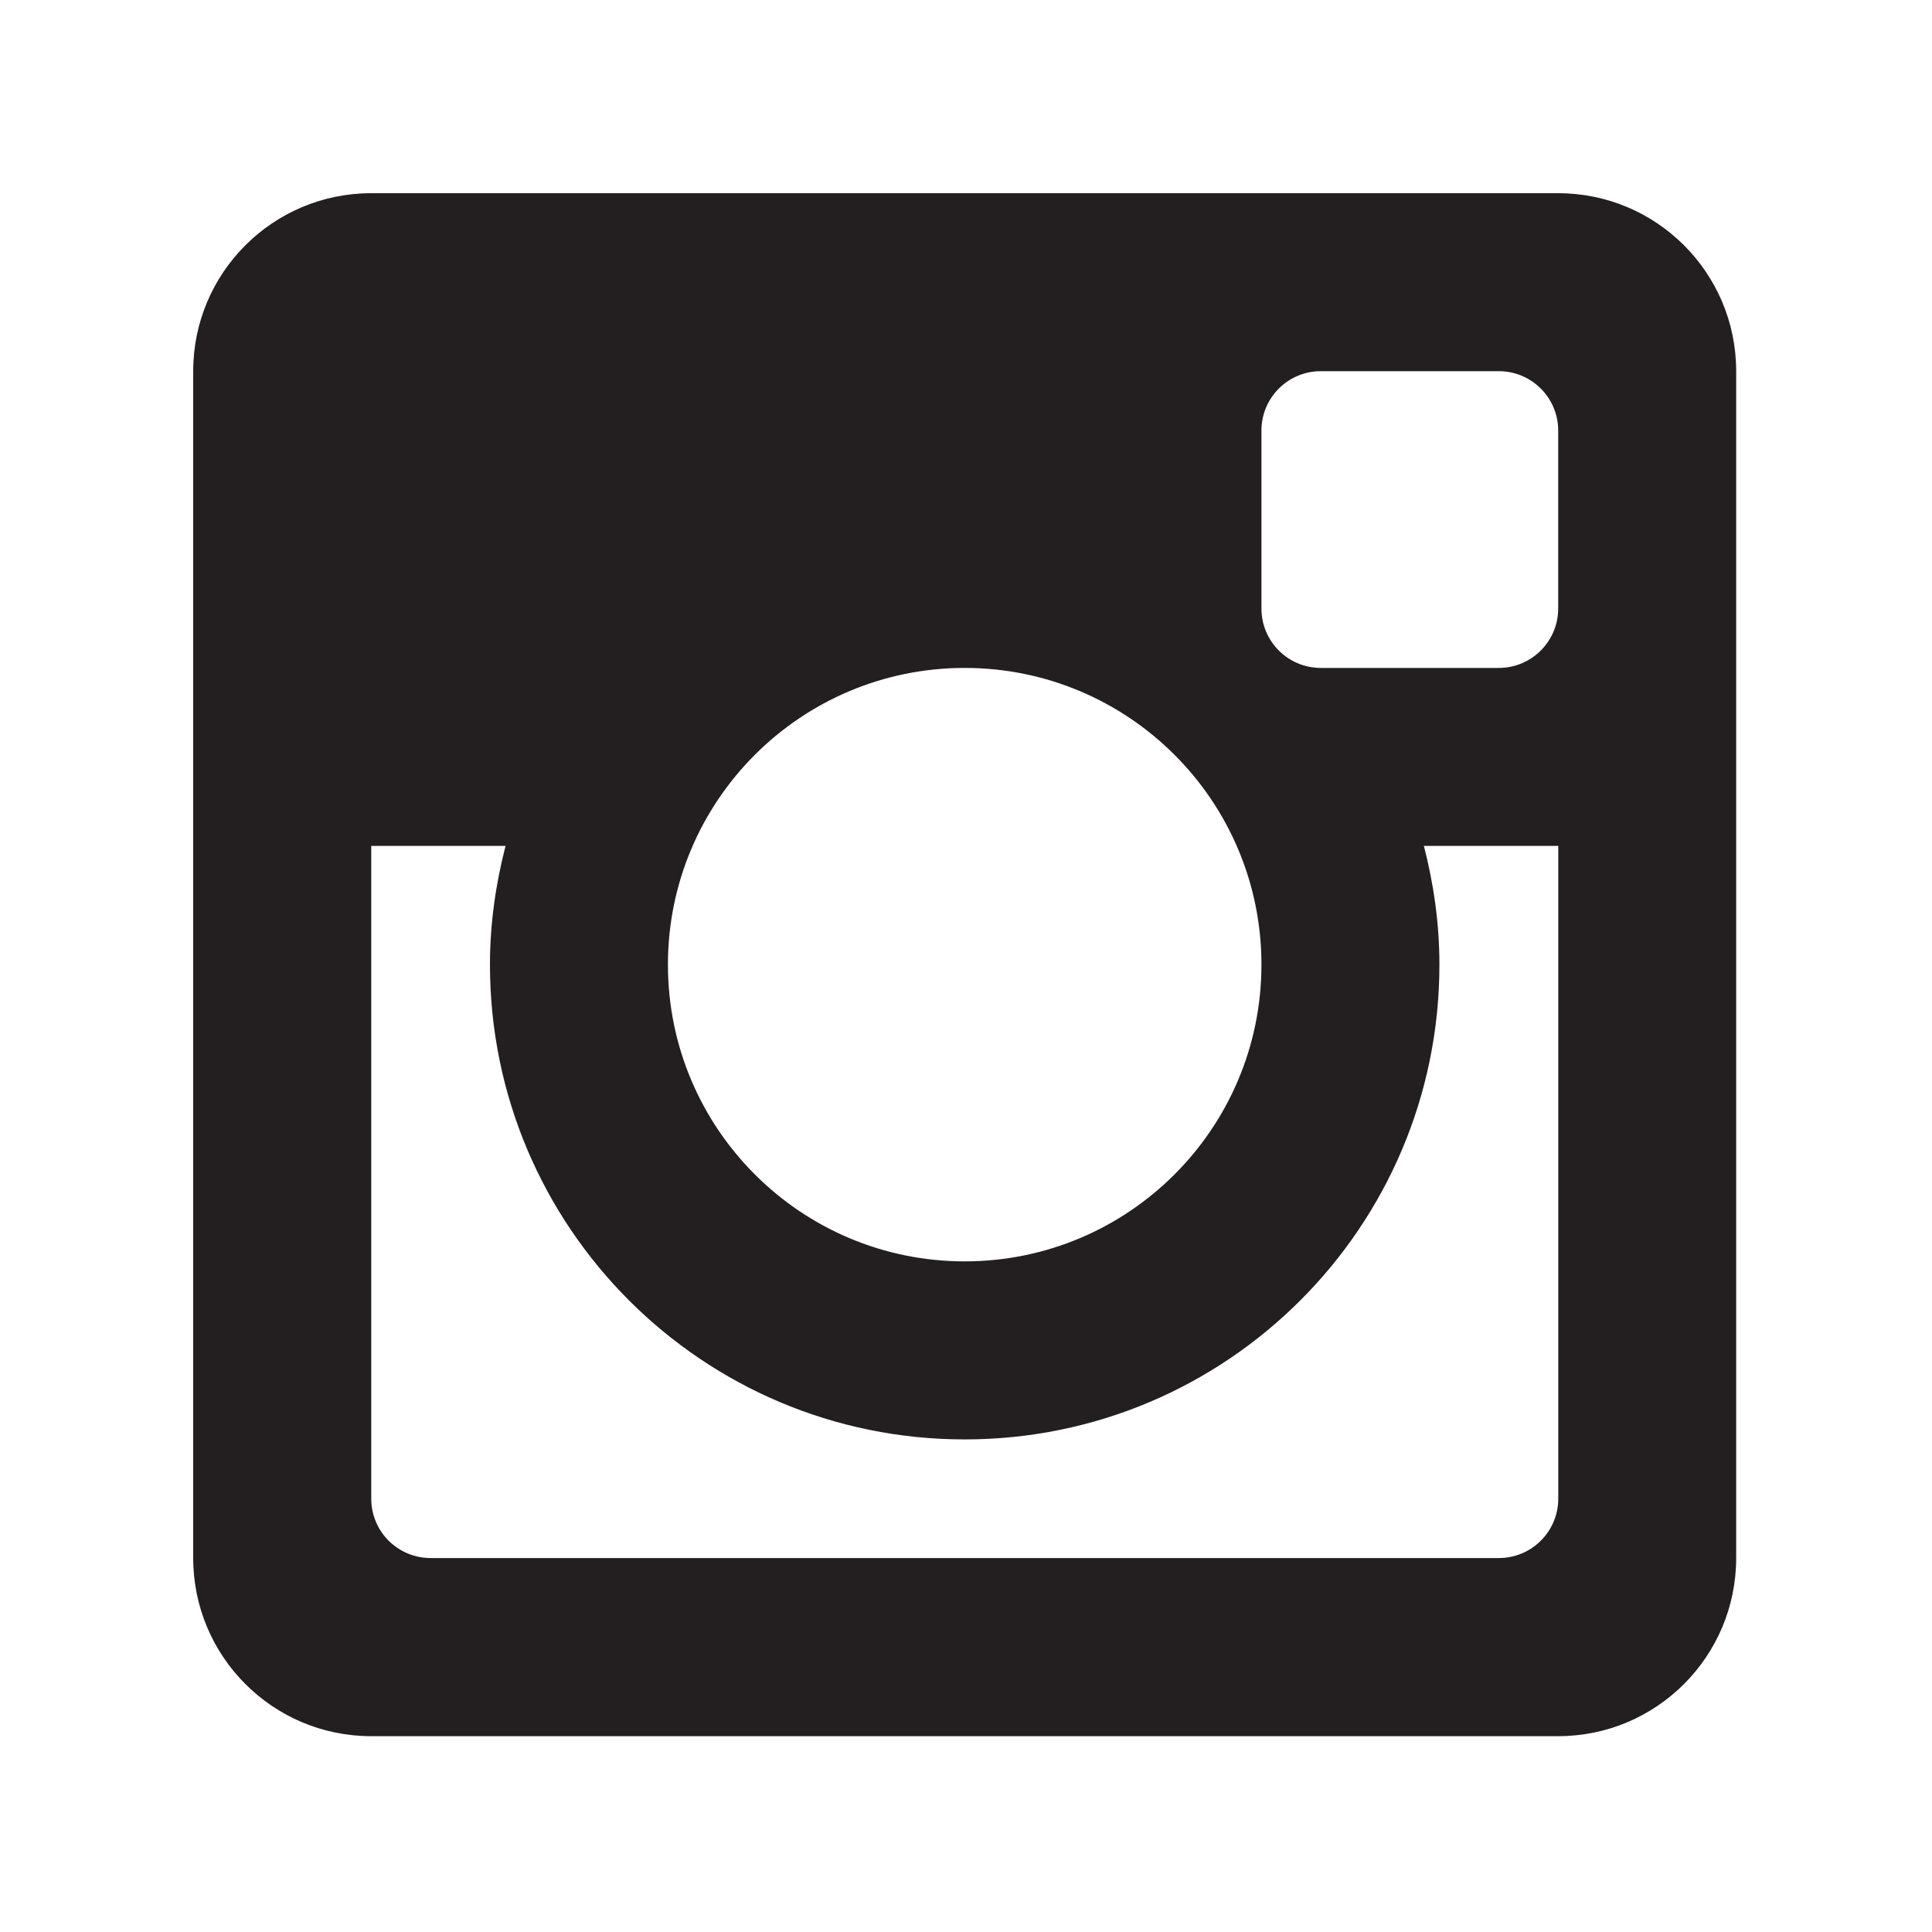 <?xml version="1.0" encoding="utf-8"?>
<!-- Generator: Adobe Illustrator 19.0.0, SVG Export Plug-In . SVG Version: 6.00 Build 0)  -->
<svg version="1.1" id="图层_1" xmlns="http://www.w3.org/2000/svg" xmlns:xlink="http://www.w3.org/1999/xlink" x="0px" y="0px"
	 width="2500px" height="2500px" viewBox="1100 -1100 2500 2500" style="enable-background:new 1100 -1100 2500 2500;"
	 xml:space="preserve">
<style type="text/css">
	.st0{clip-path:url(#SVGID_2_);fill:#231F20;}
</style>
<g>
	<g>
		<defs>
			<rect id="SVGID_1_" x="1350" y="-850" width="2000" height="2000"/>
		</defs>
		<clipPath id="SVGID_2_">
			<use xlink:href="#SVGID_1_"  style="overflow:visible;"/>
		</clipPath>
		<path class="st0" d="M3116.3-5.4h-173.8c12.7,49.2,20.1,100.5,20.1,153.6c0,339.3-275,614.4-614.3,614.4
			c-339.3,0-614.3-275-614.3-614.4c0-53.1,7.5-104.5,20.2-153.6h-173.8v844.8c0,42.4,34.4,76.7,76.9,76.7h1382.2
			c42.4,0,76.8-34.3,76.9-76.7l0,0V-5.4z M3116.3-542.9c0-42.4-34.4-76.8-76.9-76.8c0,0,0,0,0,0h-230.3c-42.4,0-76.8,34.4-76.8,76.8
			v230.4c0,42.4,34.4,76.8,76.8,76.8c0,0,0,0,0,0h230.3c42.4,0,76.8-34.3,76.9-76.8c0,0,0,0,0,0V-542.9z M2348.3-235.7
			c-212.1,0-384,171.9-384,383.9c0,212,171.9,384,384,384s384-172,384-384C2732.3-63.8,2560.4-235.7,2348.3-235.7 M3116.3,1146.6
			h-1536c-127.2,0-230.3-103.2-230.3-230.5V-619.7c0-127.2,103.1-230.3,230.3-230.3h1536c127.2,0,230.3,103.1,230.3,230.3V916.1
			C3346.6,1043.4,3243.5,1146.6,3116.3,1146.6"/>
	</g>
</g>
</svg>
